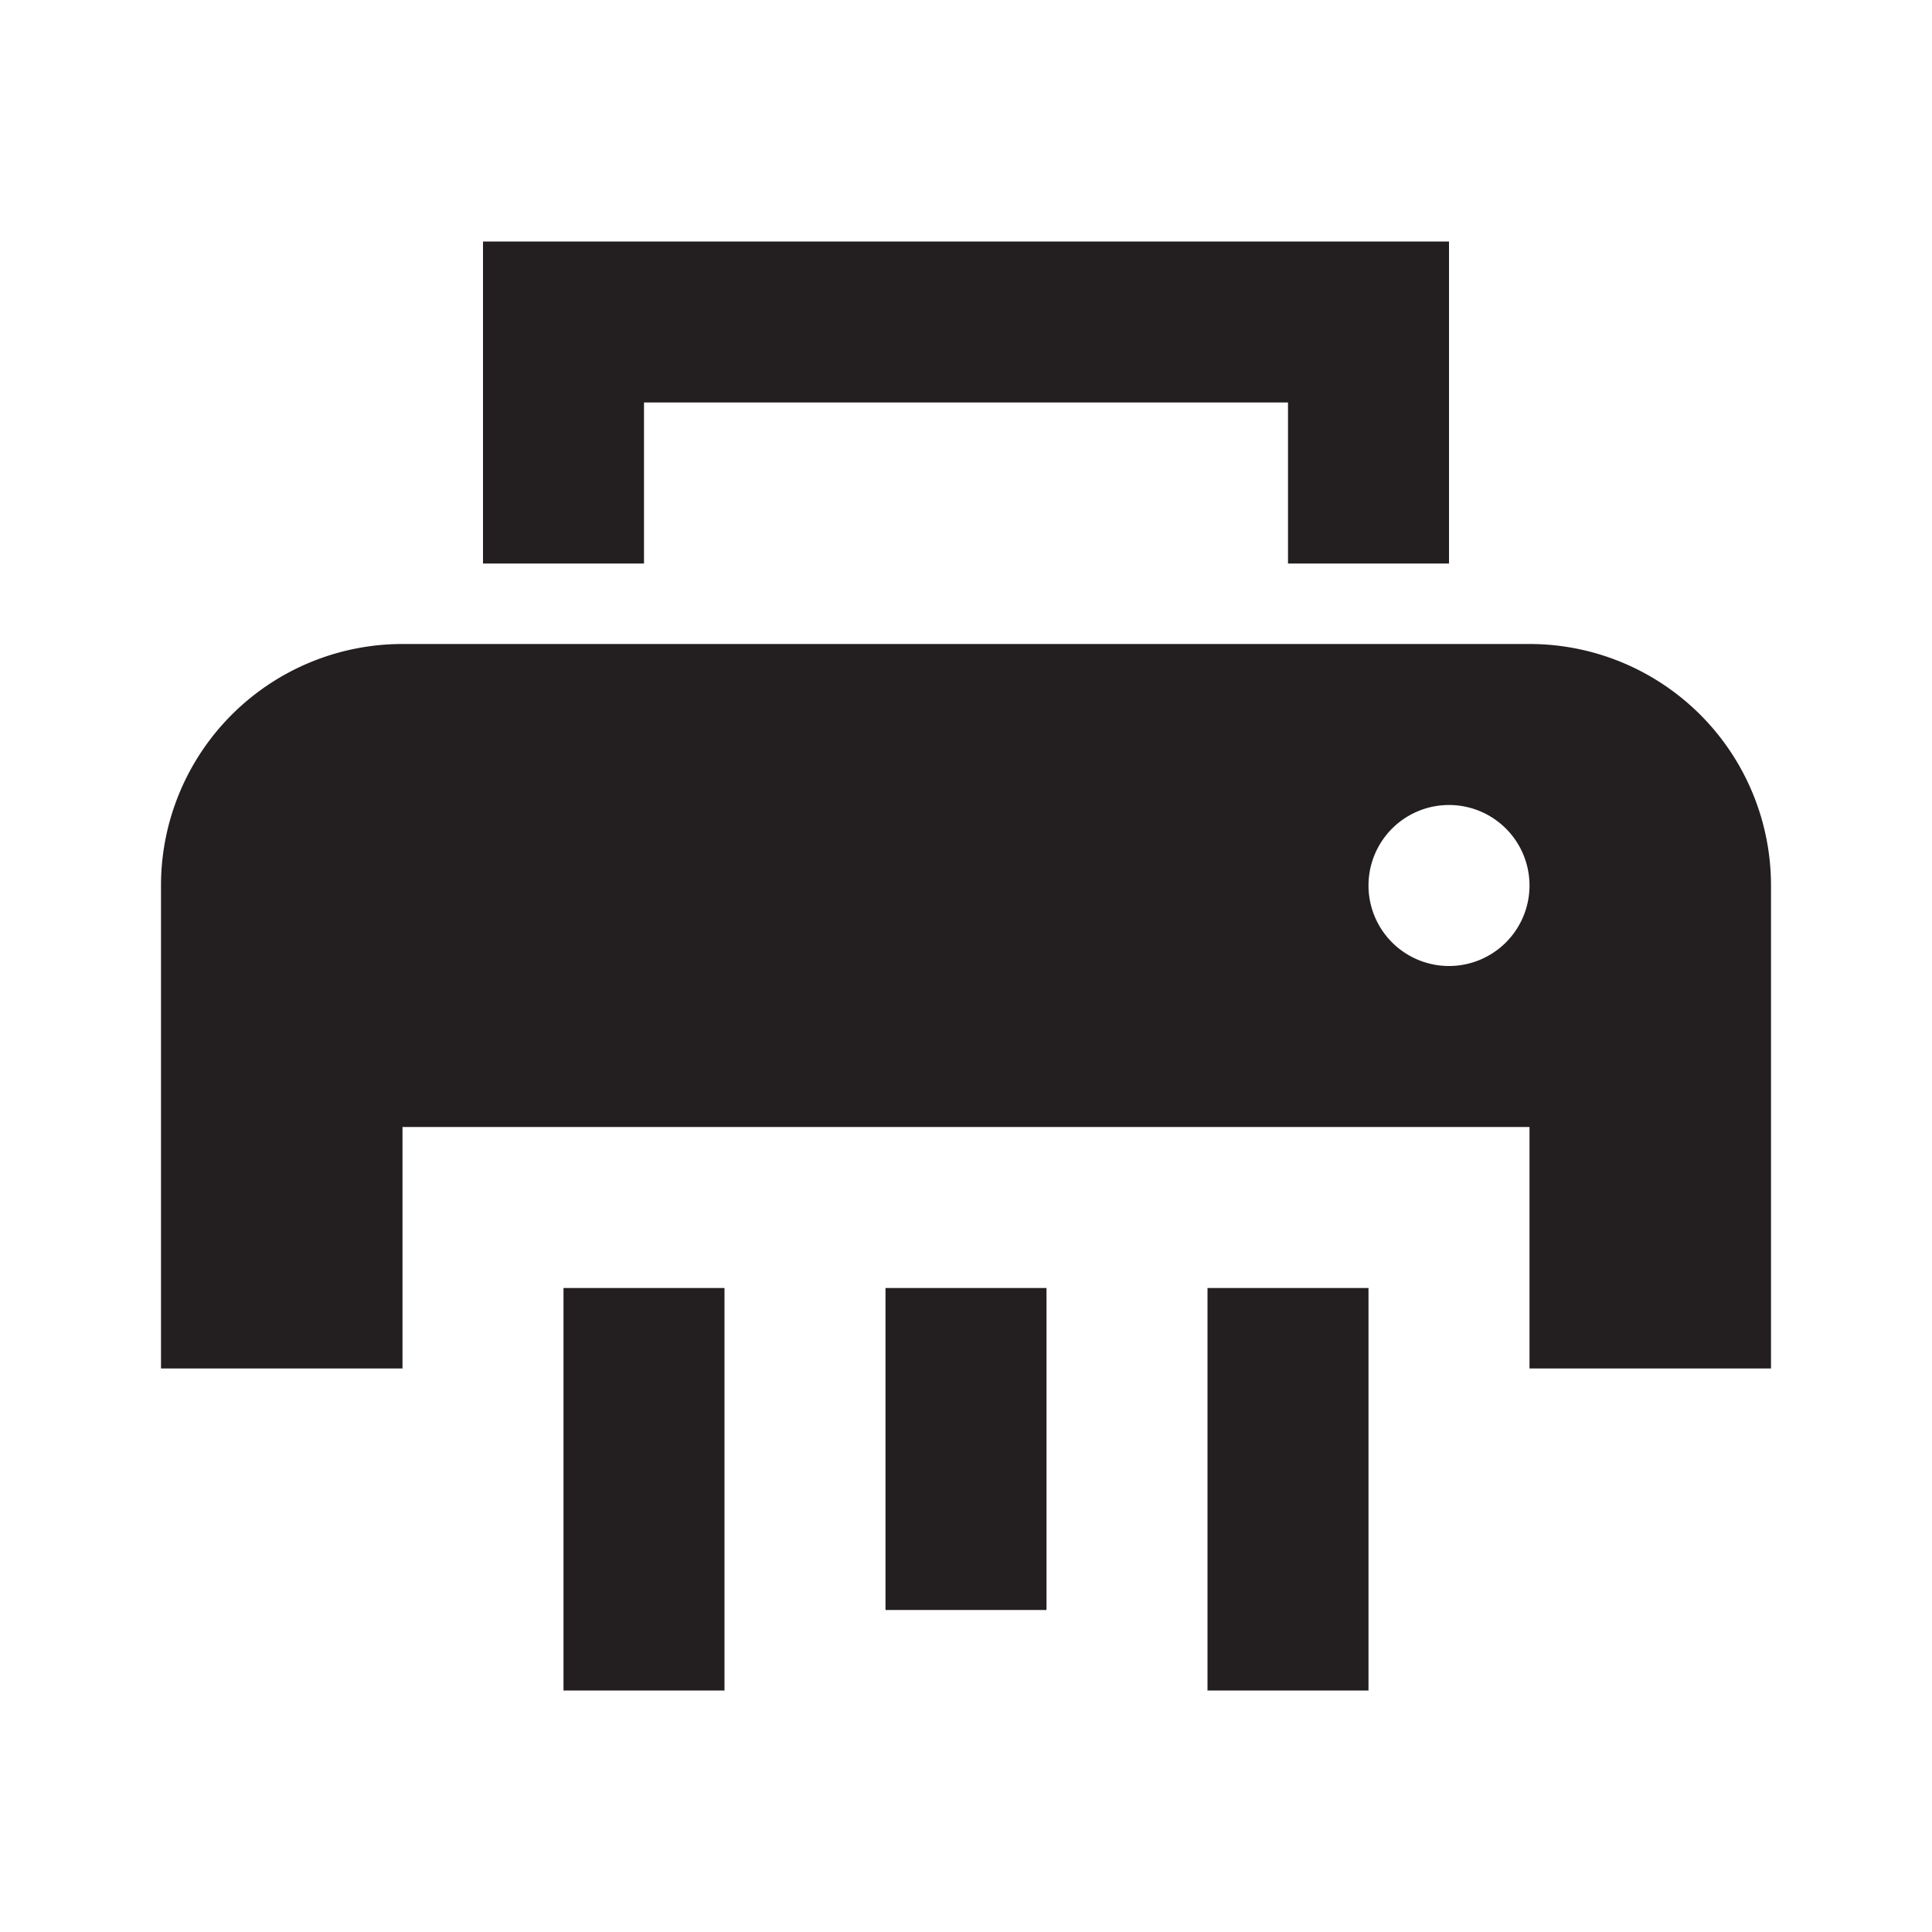 <svg xmlns="http://www.w3.org/2000/svg" viewBox="0 0 24 24"><path fill="#231F20" d="M6,3V7H8V5H16V7H18V3H6M5,8A3,3 0 0,0 2,11V17H5V14H19V17H22V11A3,3 0 0,0 19,8H5M18,10A1,1 0 0,1 19,11A1,1 0 0,1 18,12A1,1 0 0,1 17,11A1,1 0 0,1 18,10M7,16V21H9V16H7M11,16V20H13V16H11M15,16V21H17V16H15Z" /></svg>
